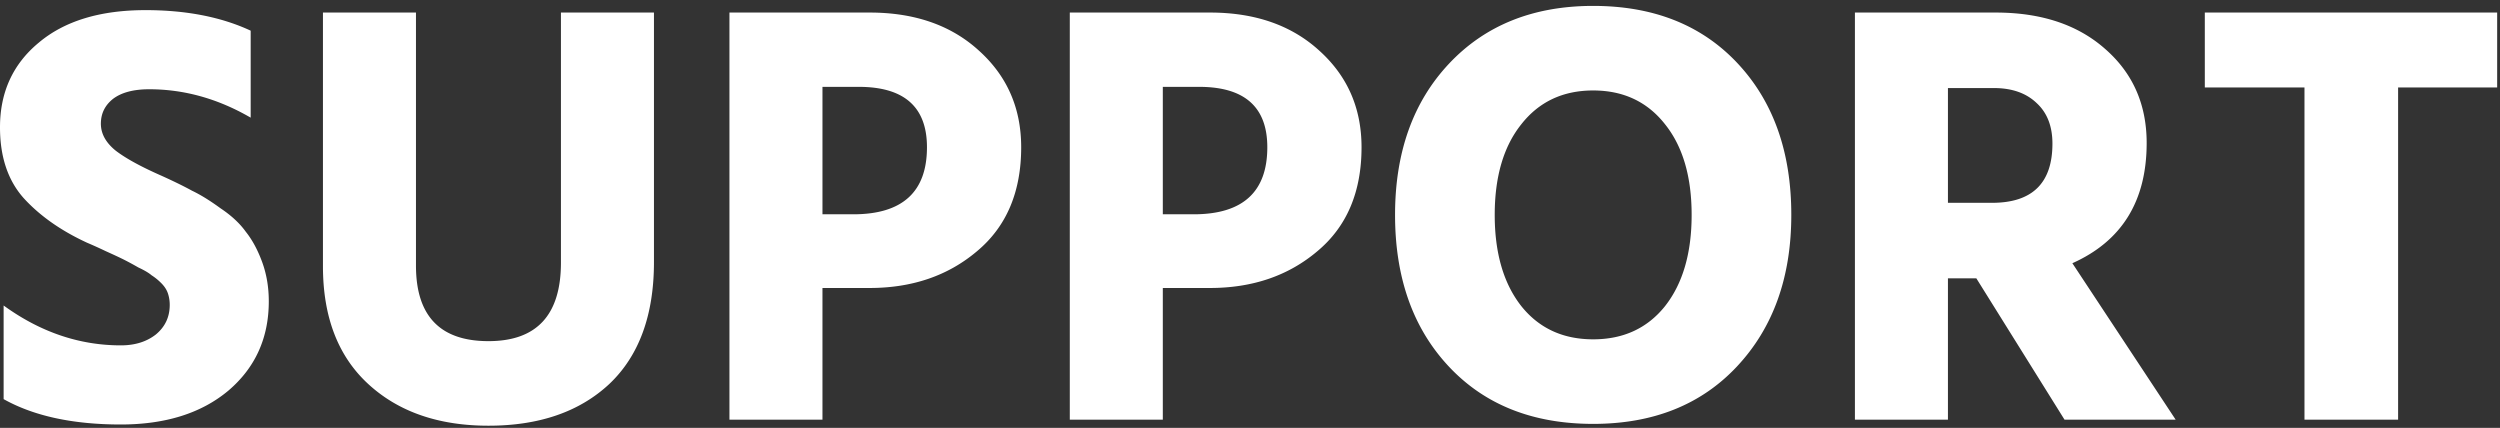 <svg width="298" height="51" fill="none" xmlns="http://www.w3.org/2000/svg"><rect width="100%" height="100%" fill="#333333" stroke="none"/><path d="M29.88 3.656v10.368c-3.888-2.256-7.92-3.384-12.096-3.384-1.872 0-3.312.384-4.32 1.152-.96.768-1.44 1.752-1.44 2.952s.6 2.28 1.8 3.24c1.2.912 3 1.896 5.4 2.952 1.488.672 2.712 1.272 3.672 1.8 1.008.48 2.136 1.176 3.384 2.088 1.296.864 2.304 1.8 3.024 2.808.768.96 1.416 2.16 1.944 3.6s.792 3 .792 4.68c0 4.368-1.608 7.92-4.824 10.656C24 49.256 19.728 50.6 14.4 50.6c-5.712 0-10.368-1.008-13.968-3.024v-11.16C4.8 39.584 9.456 41.168 14.4 41.168c1.68 0 3.072-.432 4.176-1.296 1.104-.912 1.656-2.088 1.656-3.528 0-.48-.072-.936-.216-1.368-.144-.432-.408-.84-.792-1.224a6.578 6.578 0 00-1.152-.936c-.336-.288-.864-.6-1.584-.936a36.308 36.308 0 00-1.728-.936c-.48-.24-1.2-.576-2.16-1.008a53.74 53.74 0 00-2.232-1.008c-3.12-1.44-5.64-3.216-7.56-5.328C.936 21.488 0 18.68 0 15.176 0 11 1.536 7.64 4.608 5.096c3.072-2.592 7.32-3.888 12.744-3.888 4.848 0 9.024.816 12.528 2.448zm36.984 27.648V1.496h11.088v29.736c0 6.336-1.776 11.184-5.328 14.544-3.552 3.312-8.352 4.968-14.4 4.968-5.952 0-10.728-1.656-14.328-4.968-3.6-3.312-5.4-7.992-5.4-14.04V1.496h11.088v30.168c0 6 2.88 9 8.64 9 5.76 0 8.64-3.12 8.64-9.36zm31.174-5.76h3.672c5.856 0 8.784-2.664 8.784-7.992 0-4.8-2.712-7.2-8.136-7.2h-4.32v15.192zM86.95 1.496h16.704c5.376 0 9.72 1.512 13.032 4.536 3.36 3.024 5.04 6.864 5.04 11.52 0 5.328-1.752 9.456-5.256 12.384-3.456 2.928-7.728 4.392-12.816 4.392h-5.616v15.696H86.95V1.496zm51.658 24.048h3.672c5.856 0 8.784-2.664 8.784-7.992 0-4.8-2.712-7.2-8.136-7.2h-4.32v15.192zM127.52 1.496h16.704c5.376 0 9.72 1.512 13.032 4.536 3.36 3.024 5.04 6.864 5.04 11.52 0 5.328-1.752 9.456-5.256 12.384-3.456 2.928-7.728 4.392-12.816 4.392h-5.616v15.696H127.52V1.496zm38.771 24.12c0-7.44 2.136-13.44 6.408-18 4.32-4.608 10.056-6.912 17.208-6.912 7.2 0 12.936 2.28 17.208 6.84 4.272 4.56 6.408 10.584 6.408 18.072 0 7.44-2.16 13.464-6.48 18.072-4.272 4.56-9.984 6.84-17.136 6.84-7.2 0-12.936-2.28-17.208-6.84-4.272-4.56-6.408-10.584-6.408-18.072zm15.048-10.8c-2.112 2.64-3.168 6.24-3.168 10.8 0 4.56 1.056 8.184 3.168 10.872 2.112 2.64 4.968 3.96 8.568 3.96 3.6 0 6.456-1.32 8.568-3.96 2.112-2.688 3.168-6.312 3.168-10.872s-1.056-8.16-3.168-10.8c-2.112-2.688-4.968-4.032-8.568-4.032-3.6 0-6.456 1.344-8.568 4.032zm50.855-4.32v13.68h5.256c4.8 0 7.2-2.352 7.2-7.056 0-2.064-.624-3.672-1.872-4.824-1.248-1.2-2.952-1.8-5.112-1.8h-5.472zm13.896 39.528l-10.512-16.848h-3.384v16.848h-11.088V1.496h16.776c5.424 0 9.768 1.44 13.032 4.32 3.312 2.88 4.968 6.624 4.968 11.232 0 6.912-2.952 11.688-8.856 14.328l12.312 18.648H246.09zm51.571-48.528v8.928h-11.808v39.6h-11.16v-39.6h-11.88V1.496h34.848z" fill="#fff"/></svg>